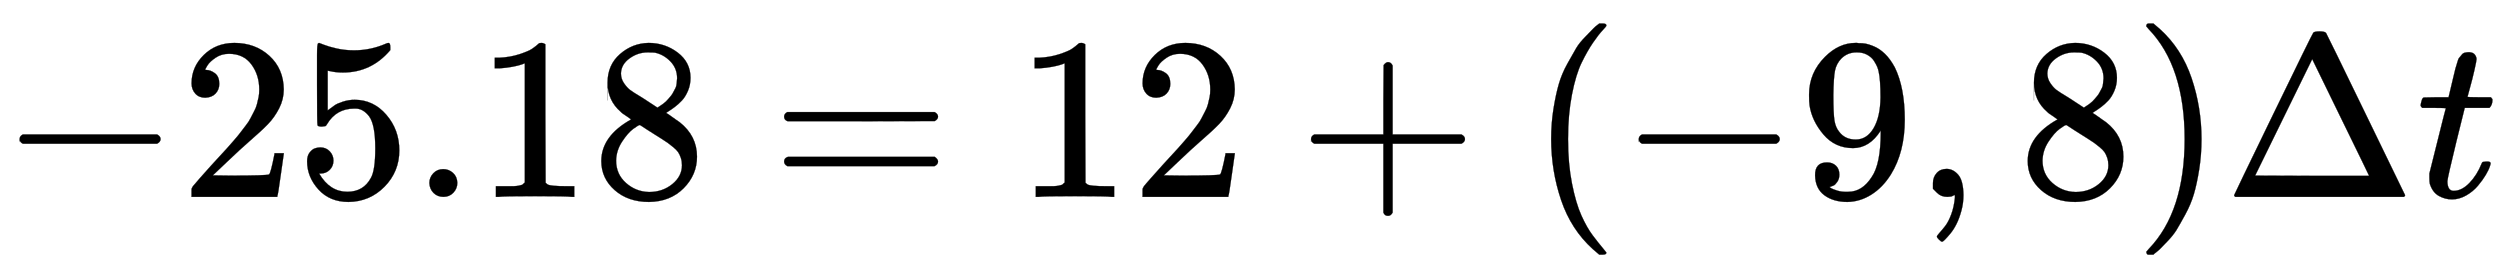 <svg xmlns:xlink="http://www.w3.org/1999/xlink" width="25.12ex" height="2.772ex" viewBox="0 -851.8 10815.7 1193.7" role="img" focusable="false" xmlns="http://www.w3.org/2000/svg" style="vertical-align: -0.794ex;"><defs><path stroke-width="1" id="E946-MJMAIN-2212" d="M84 237T84 250T98 270H679Q694 262 694 250T679 230H98Q84 237 84 250Z"/><path stroke-width="1" id="E946-MJMAIN-32" d="M109 429Q82 429 66 447T50 491Q50 562 103 614T235 666Q326 666 387 610T449 465Q449 422 429 383T381 315T301 241Q265 210 201 149L142 93L218 92Q375 92 385 97Q392 99 409 186V189H449V186Q448 183 436 95T421 3V0H50V19V31Q50 38 56 46T86 81Q115 113 136 137Q145 147 170 174T204 211T233 244T261 278T284 308T305 340T320 369T333 401T340 431T343 464Q343 527 309 573T212 619Q179 619 154 602T119 569T109 550Q109 549 114 549Q132 549 151 535T170 489Q170 464 154 447T109 429Z"/><path stroke-width="1" id="E946-MJMAIN-35" d="M164 157Q164 133 148 117T109 101H102Q148 22 224 22Q294 22 326 82Q345 115 345 210Q345 313 318 349Q292 382 260 382H254Q176 382 136 314Q132 307 129 306T114 304Q97 304 95 310Q93 314 93 485V614Q93 664 98 664Q100 666 102 666Q103 666 123 658T178 642T253 634Q324 634 389 662Q397 666 402 666Q410 666 410 648V635Q328 538 205 538Q174 538 149 544L139 546V374Q158 388 169 396T205 412T256 420Q337 420 393 355T449 201Q449 109 385 44T229 -22Q148 -22 99 32T50 154Q50 178 61 192T84 210T107 214Q132 214 148 197T164 157Z"/><path stroke-width="1" id="E946-MJMAIN-2E" d="M78 60Q78 84 95 102T138 120Q162 120 180 104T199 61Q199 36 182 18T139 0T96 17T78 60Z"/><path stroke-width="1" id="E946-MJMAIN-31" d="M213 578L200 573Q186 568 160 563T102 556H83V602H102Q149 604 189 617T245 641T273 663Q275 666 285 666Q294 666 302 660V361L303 61Q310 54 315 52T339 48T401 46H427V0H416Q395 3 257 3Q121 3 100 0H88V46H114Q136 46 152 46T177 47T193 50T201 52T207 57T213 61V578Z"/><path stroke-width="1" id="E946-MJMAIN-38" d="M70 417T70 494T124 618T248 666Q319 666 374 624T429 515Q429 485 418 459T392 417T361 389T335 371T324 363L338 354Q352 344 366 334T382 323Q457 264 457 174Q457 95 399 37T249 -22Q159 -22 101 29T43 155Q43 263 172 335L154 348Q133 361 127 368Q70 417 70 494ZM286 386L292 390Q298 394 301 396T311 403T323 413T334 425T345 438T355 454T364 471T369 491T371 513Q371 556 342 586T275 624Q268 625 242 625Q201 625 165 599T128 534Q128 511 141 492T167 463T217 431Q224 426 228 424L286 386ZM250 21Q308 21 350 55T392 137Q392 154 387 169T375 194T353 216T330 234T301 253T274 270Q260 279 244 289T218 306L210 311Q204 311 181 294T133 239T107 157Q107 98 150 60T250 21Z"/><path stroke-width="1" id="E946-MJMAIN-3D" d="M56 347Q56 360 70 367H707Q722 359 722 347Q722 336 708 328L390 327H72Q56 332 56 347ZM56 153Q56 168 72 173H708Q722 163 722 153Q722 140 707 133H70Q56 140 56 153Z"/><path stroke-width="1" id="E946-MJMAIN-2B" d="M56 237T56 250T70 270H369V420L370 570Q380 583 389 583Q402 583 409 568V270H707Q722 262 722 250T707 230H409V-68Q401 -82 391 -82H389H387Q375 -82 369 -68V230H70Q56 237 56 250Z"/><path stroke-width="1" id="E946-MJMAIN-28" d="M94 250Q94 319 104 381T127 488T164 576T202 643T244 695T277 729T302 750H315H319Q333 750 333 741Q333 738 316 720T275 667T226 581T184 443T167 250T184 58T225 -81T274 -167T316 -220T333 -241Q333 -250 318 -250H315H302L274 -226Q180 -141 137 -14T94 250Z"/><path stroke-width="1" id="E946-MJMAIN-39" d="M352 287Q304 211 232 211Q154 211 104 270T44 396Q42 412 42 436V444Q42 537 111 606Q171 666 243 666Q245 666 249 666T257 665H261Q273 665 286 663T323 651T370 619T413 560Q456 472 456 334Q456 194 396 97Q361 41 312 10T208 -22Q147 -22 108 7T68 93T121 149Q143 149 158 135T173 96Q173 78 164 65T148 49T135 44L131 43Q131 41 138 37T164 27T206 22H212Q272 22 313 86Q352 142 352 280V287ZM244 248Q292 248 321 297T351 430Q351 508 343 542Q341 552 337 562T323 588T293 615T246 625Q208 625 181 598Q160 576 154 546T147 441Q147 358 152 329T172 282Q197 248 244 248Z"/><path stroke-width="1" id="E946-MJMAIN-2C" d="M78 35T78 60T94 103T137 121Q165 121 187 96T210 8Q210 -27 201 -60T180 -117T154 -158T130 -185T117 -194Q113 -194 104 -185T95 -172Q95 -168 106 -156T131 -126T157 -76T173 -3V9L172 8Q170 7 167 6T161 3T152 1T140 0Q113 0 96 17Z"/><path stroke-width="1" id="E946-MJMAIN-29" d="M60 749L64 750Q69 750 74 750H86L114 726Q208 641 251 514T294 250Q294 182 284 119T261 12T224 -76T186 -143T145 -194T113 -227T90 -246Q87 -249 86 -250H74Q66 -250 63 -250T58 -247T55 -238Q56 -237 66 -225Q221 -64 221 250T66 725Q56 737 55 738Q55 746 60 749Z"/><path stroke-width="1" id="E946-MJMAIN-394" d="M51 0Q46 4 46 7Q46 9 215 357T388 709Q391 716 416 716Q439 716 444 709Q447 705 616 357T786 7Q786 4 781 0H51ZM507 344L384 596L137 92L383 91H630Q630 93 507 344Z"/><path stroke-width="1" id="E946-MJMATHI-74" d="M26 385Q19 392 19 395Q19 399 22 411T27 425Q29 430 36 430T87 431H140L159 511Q162 522 166 540T173 566T179 586T187 603T197 615T211 624T229 626Q247 625 254 615T261 596Q261 589 252 549T232 470L222 433Q222 431 272 431H323Q330 424 330 420Q330 398 317 385H210L174 240Q135 80 135 68Q135 26 162 26Q197 26 230 60T283 144Q285 150 288 151T303 153H307Q322 153 322 145Q322 142 319 133Q314 117 301 95T267 48T216 6T155 -11Q125 -11 98 4T59 56Q57 64 57 83V101L92 241Q127 382 128 383Q128 385 77 385H26Z"/></defs><g stroke="currentColor" fill="currentColor" stroke-width="0" transform="matrix(1 0 0 -1 0 0)"><use xmlns:ns1="http://www.w3.org/1999/xlink" ns1:href="#E946-MJMAIN-2212" x="0" y="0"/><g transform="translate(778,0)"><use xmlns:ns2="http://www.w3.org/1999/xlink" ns2:href="#E946-MJMAIN-32"/><use xmlns:ns3="http://www.w3.org/1999/xlink" ns3:href="#E946-MJMAIN-35" x="500" y="0"/><use xmlns:ns4="http://www.w3.org/1999/xlink" ns4:href="#E946-MJMAIN-2E" x="1001" y="0"/><use xmlns:ns5="http://www.w3.org/1999/xlink" ns5:href="#E946-MJMAIN-31" x="1279" y="0"/><use xmlns:ns6="http://www.w3.org/1999/xlink" ns6:href="#E946-MJMAIN-38" x="1780" y="0"/></g><use xmlns:ns7="http://www.w3.org/1999/xlink" ns7:href="#E946-MJMAIN-3D" x="3336" y="0"/><g transform="translate(4393,0)"><use xmlns:ns8="http://www.w3.org/1999/xlink" ns8:href="#E946-MJMAIN-31"/><use xmlns:ns9="http://www.w3.org/1999/xlink" ns9:href="#E946-MJMAIN-32" x="500" y="0"/></g><use xmlns:ns10="http://www.w3.org/1999/xlink" ns10:href="#E946-MJMAIN-2B" x="5616" y="0"/><use xmlns:ns11="http://www.w3.org/1999/xlink" ns11:href="#E946-MJMAIN-28" x="6617" y="0"/><use xmlns:ns12="http://www.w3.org/1999/xlink" ns12:href="#E946-MJMAIN-2212" x="7006" y="0"/><use xmlns:ns13="http://www.w3.org/1999/xlink" ns13:href="#E946-MJMAIN-39" x="7785" y="0"/><use xmlns:ns14="http://www.w3.org/1999/xlink" ns14:href="#E946-MJMAIN-2C" x="8285" y="0"/><use xmlns:ns15="http://www.w3.org/1999/xlink" ns15:href="#E946-MJMAIN-38" x="8730" y="0"/><use xmlns:ns16="http://www.w3.org/1999/xlink" ns16:href="#E946-MJMAIN-29" x="9231" y="0"/><use xmlns:ns17="http://www.w3.org/1999/xlink" ns17:href="#E946-MJMAIN-394" x="9620" y="0"/><use xmlns:ns18="http://www.w3.org/1999/xlink" ns18:href="#E946-MJMATHI-74" x="10454" y="0"/></g></svg>